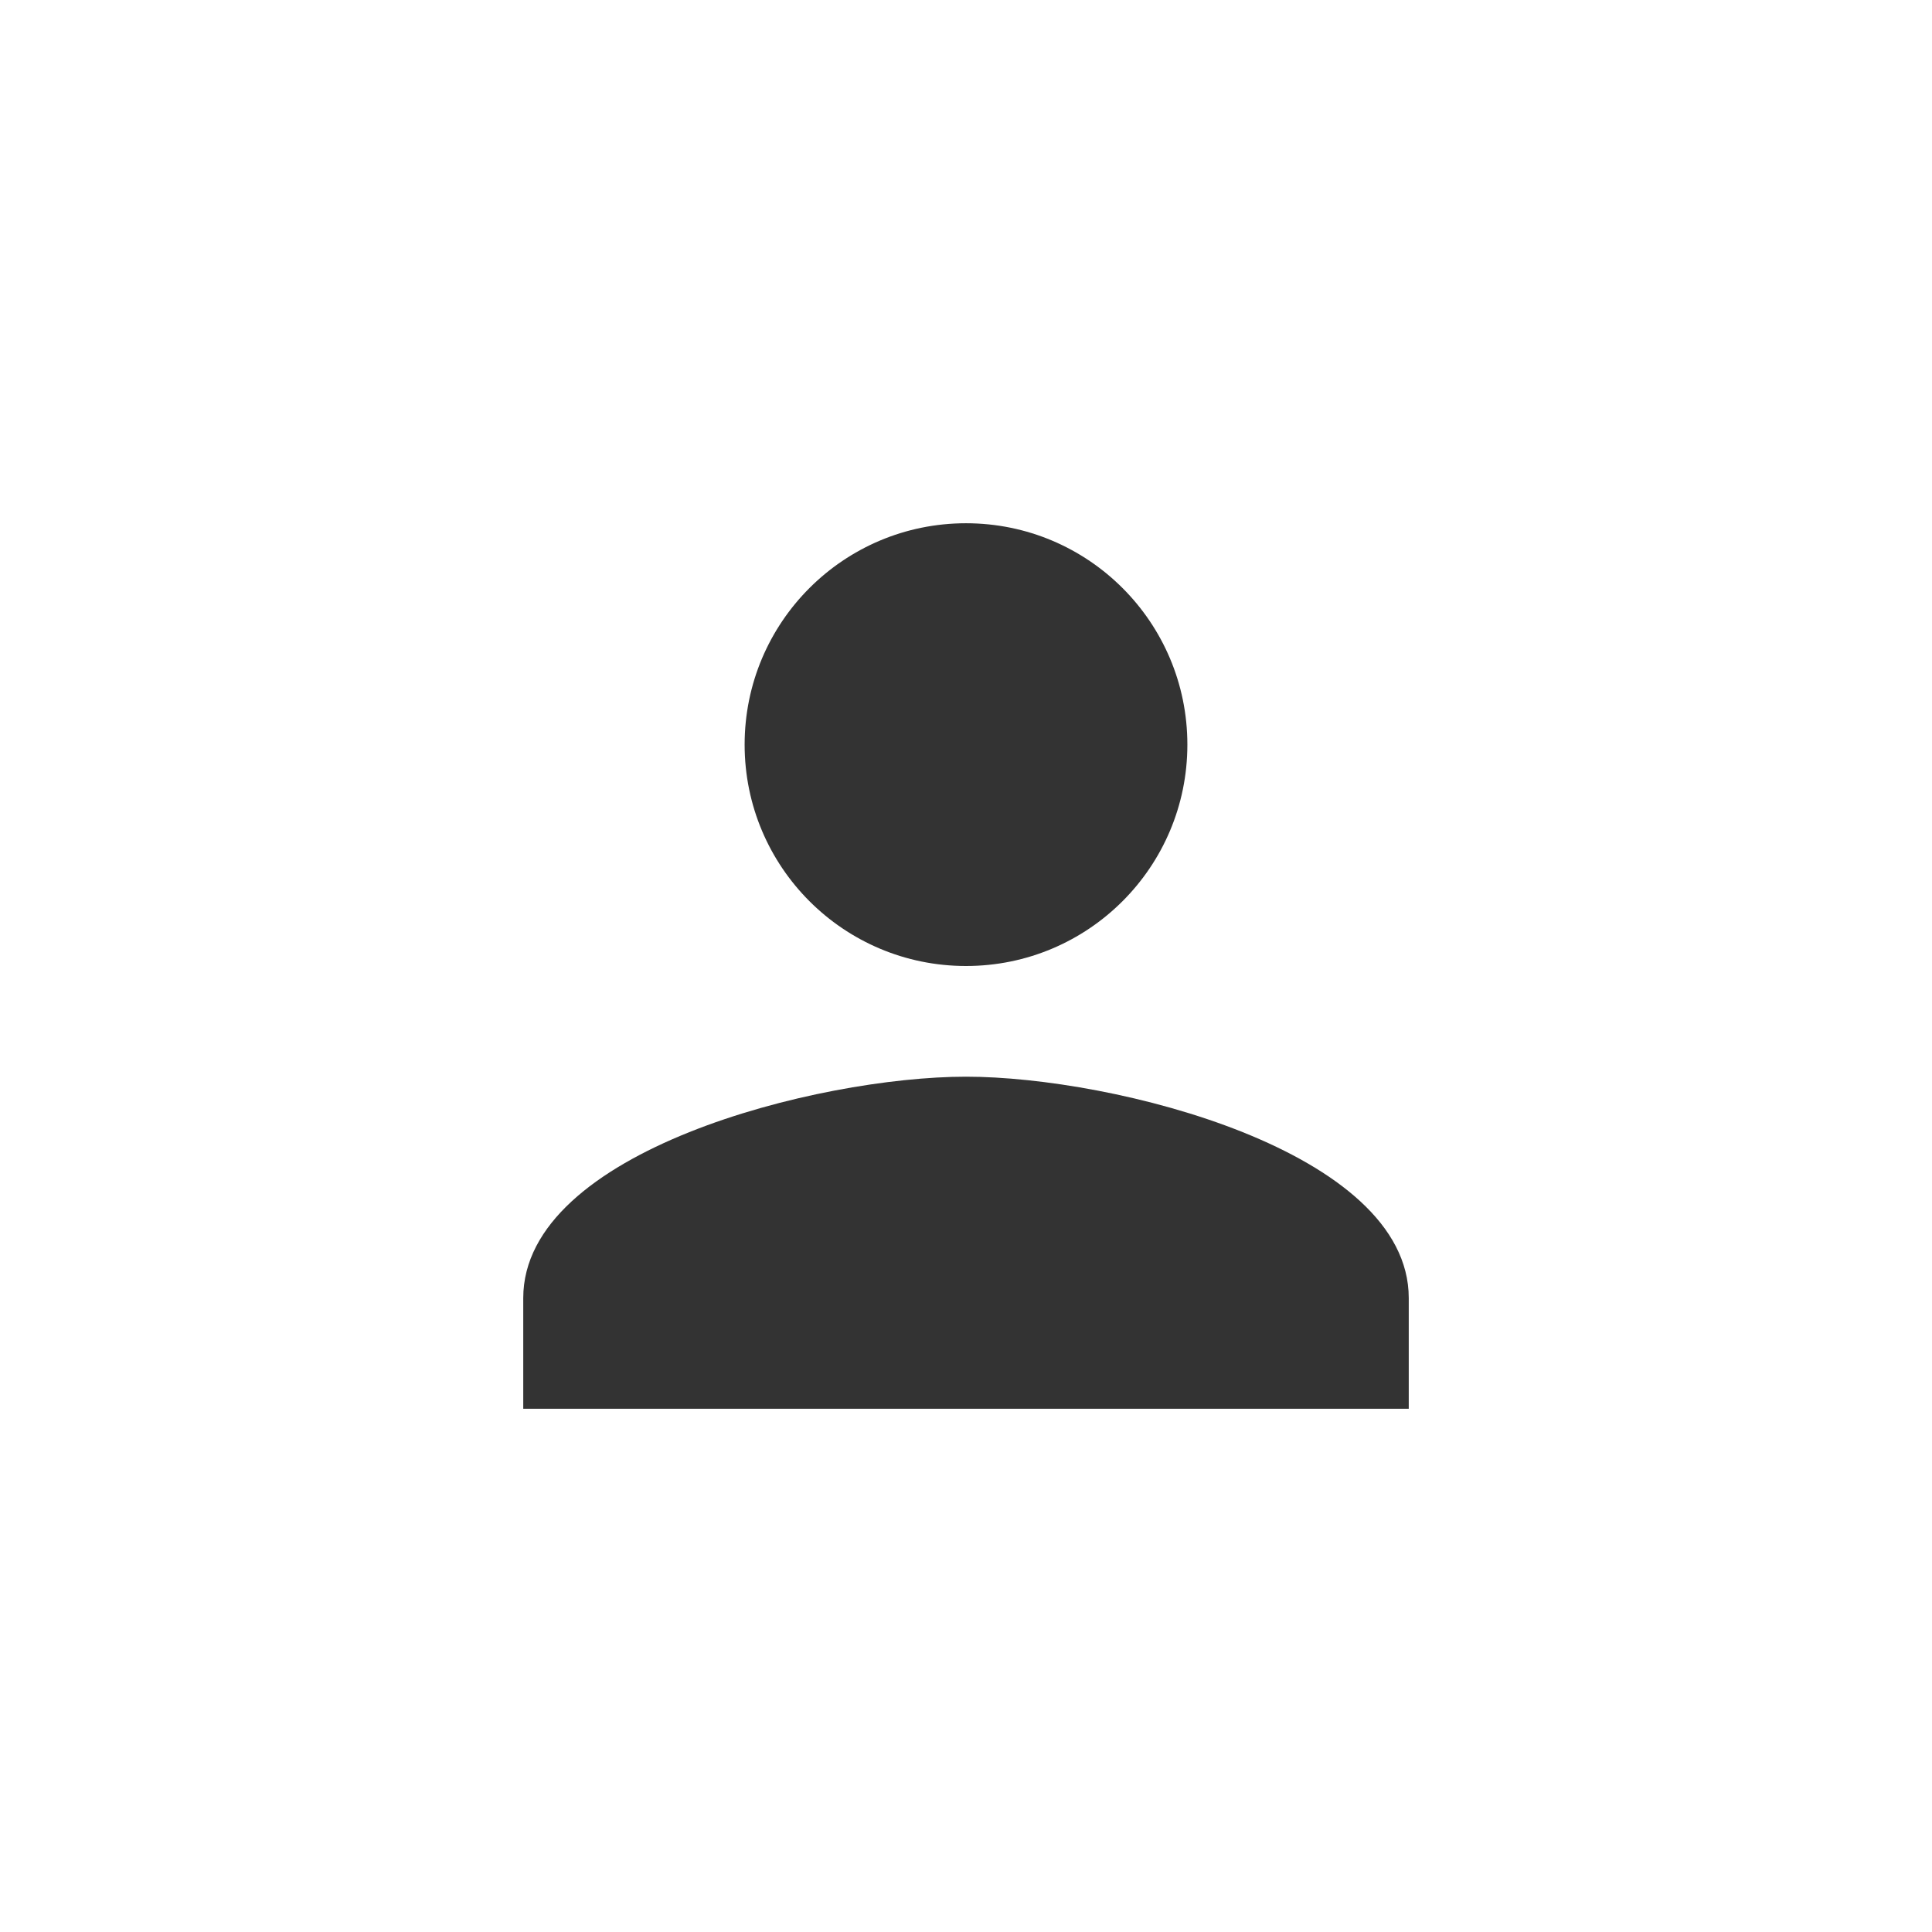 <svg width="48" height="48" viewBox="0 0 48 48" fill="none" xmlns="http://www.w3.org/2000/svg">
<path d="M24 24C27.039 24 29.5 21.539 29.5 18.5C29.5 15.461 27.039 13 24 13C20.961 13 18.5 15.461 18.5 18.5C18.5 21.539 20.961 24 24 24ZM24 26.75C20.329 26.75 13 28.593 13 32.25V35H35V32.25C35 28.593 27.671 26.75 24 26.75Z" fill="#333333"/>
</svg>
